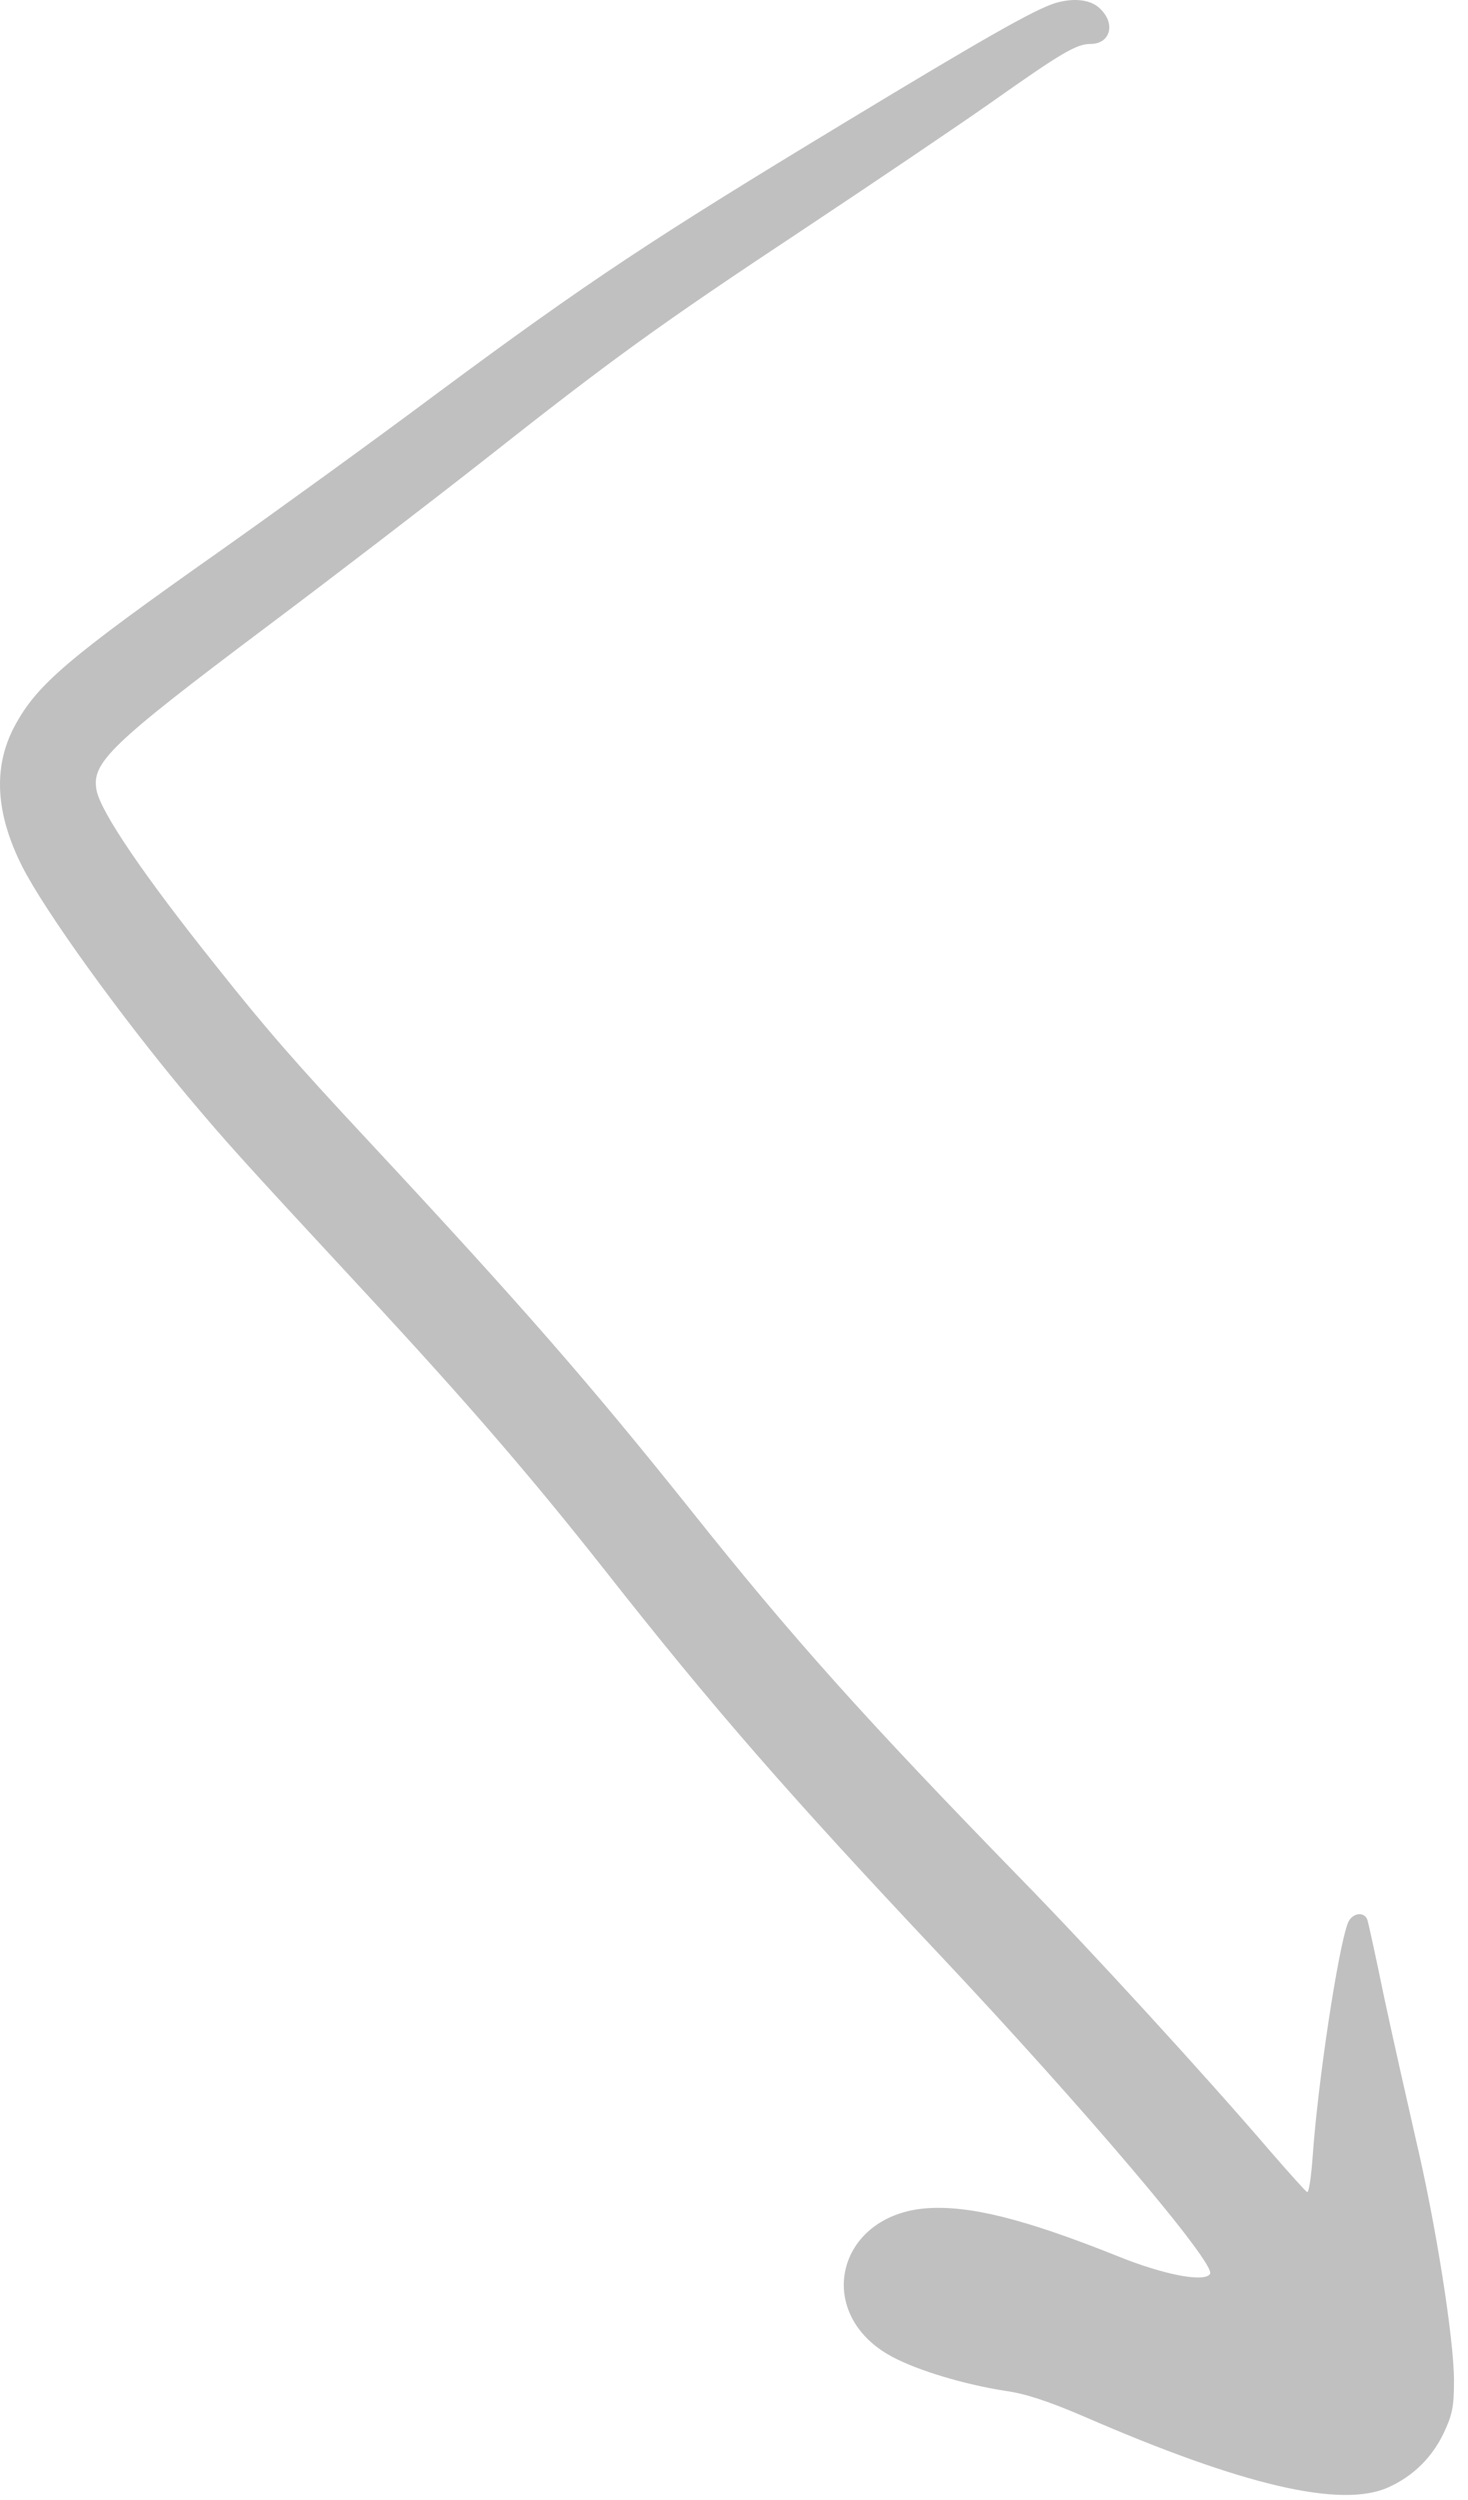 <svg width="94" height="160" viewBox="0 0 94 160" fill="none" xmlns="http://www.w3.org/2000/svg">
  <path fill-rule="evenodd" clip-rule="evenodd"
    d="M67.538 0.207C66.225 0.63 63.175 2.343 54.028 7.881C41.879 15.226 37.61 18.042 28.017 25.153C23.772 28.321 17.533 32.827 14.179 35.197C4.282 42.167 2.358 43.81 0.928 46.485C-0.456 49.09 -0.292 52.047 1.42 55.449C2.874 58.312 7.659 64.954 12.022 70.163C14.555 73.167 15.282 73.989 23.186 82.507C29.964 89.806 34.045 94.546 38.783 100.554C45.655 109.284 50.44 114.775 60.15 125.077C69.367 134.863 77.881 144.884 77.483 145.517C77.154 146.081 74.527 145.588 71.525 144.367C65.591 141.997 62.097 141.129 59.352 141.317C53.536 141.739 52.035 148.099 57.124 150.821C58.789 151.713 61.792 152.604 64.372 153.003C65.709 153.191 67.163 153.684 69.414 154.646C79.617 159.082 85.903 160.536 88.905 159.175C90.476 158.471 91.696 157.275 92.446 155.702C93.009 154.505 93.103 153.989 93.103 152.346C93.103 149.695 91.93 142.279 90.664 136.928C90.101 134.464 89.186 130.404 88.647 127.893C88.131 125.382 87.638 123.129 87.568 122.895C87.38 122.285 86.559 122.402 86.301 123.082C85.668 124.772 84.378 133.291 84.05 138.055C83.956 139.322 83.815 140.308 83.698 140.284C83.604 140.237 82.525 139.04 81.306 137.632C77.225 132.868 69.813 124.772 65.286 120.149C55.412 110.011 50.768 104.848 44.154 96.541C37.728 88.515 33.553 83.704 23.561 72.98C18.917 68.004 17.017 65.822 13.851 61.833C9.231 56.06 6.44 51.953 6.182 50.568C5.853 48.808 7.026 47.658 16.994 40.172C21.38 36.887 27.642 32.076 30.902 29.518C39.205 22.971 42.114 20.858 51.472 14.663C55.998 11.659 61.346 8.045 63.386 6.614C68.007 3.352 68.922 2.812 69.837 2.812C71.079 2.812 71.455 1.545 70.47 0.583C69.883 -0.028 68.781 -0.168 67.538 0.207Z"
    fill="rgba(191, 192, 191, 1)" />
</svg>